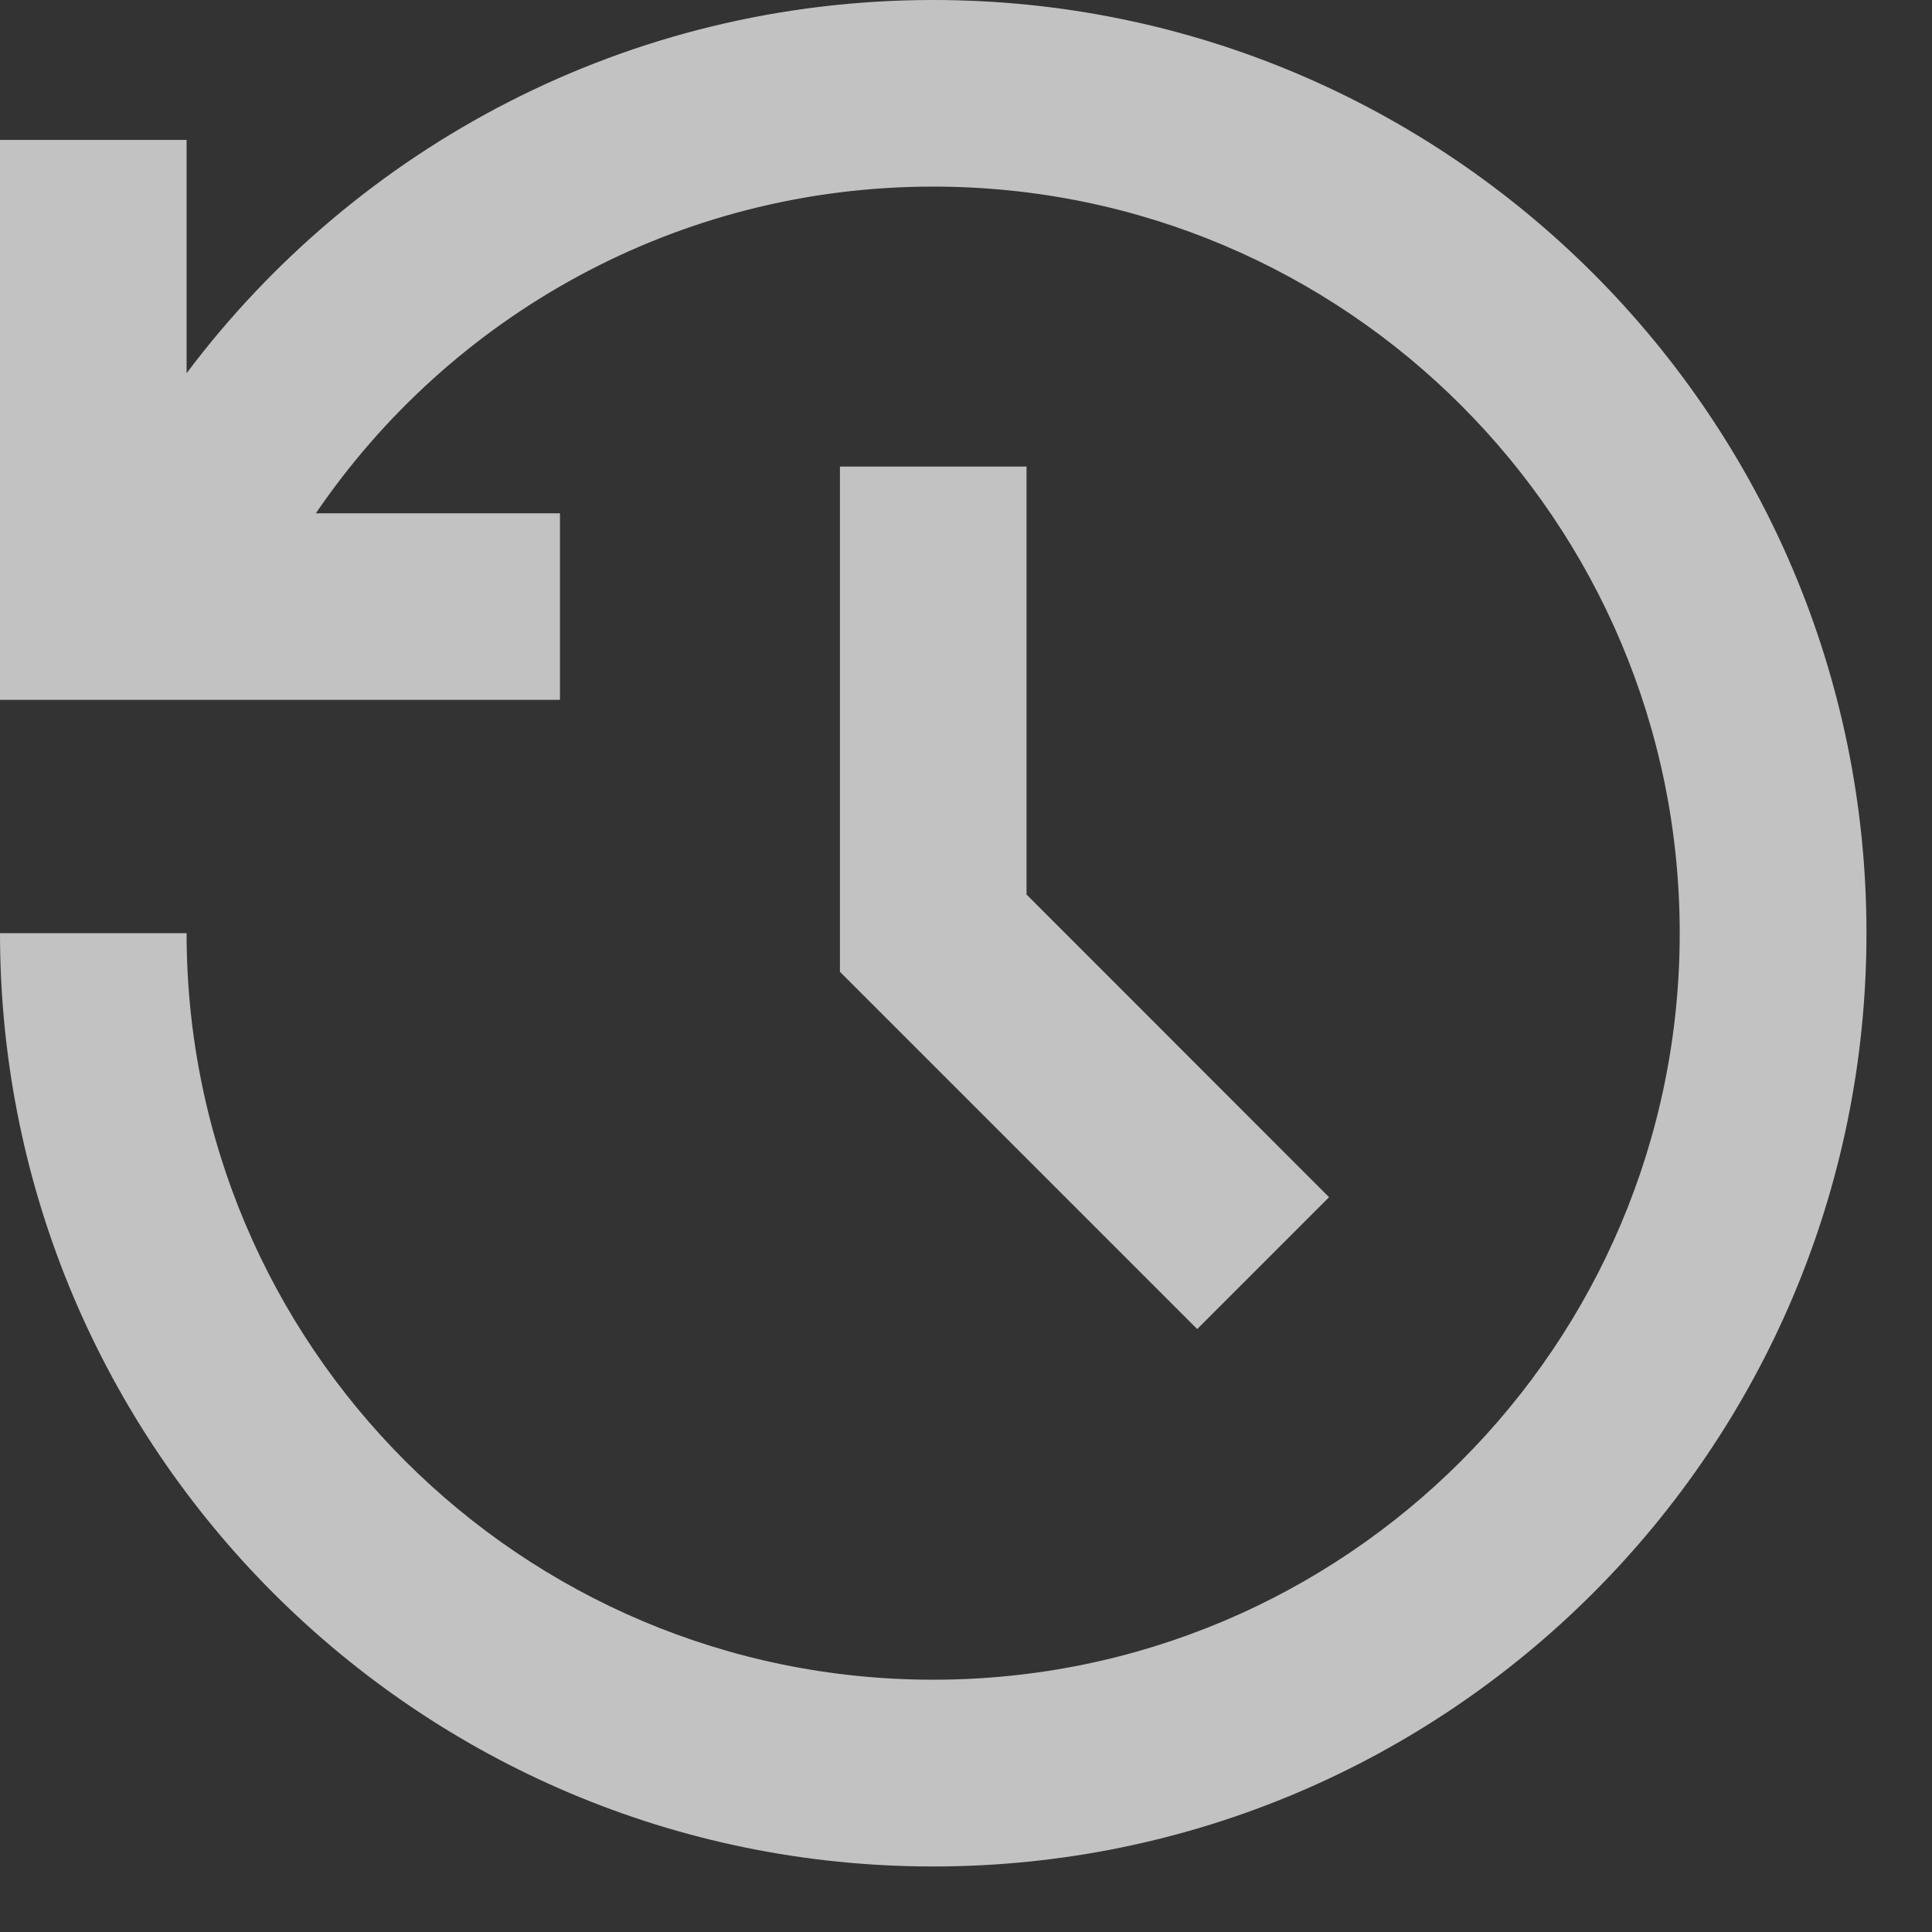 <?xml version="1.0" encoding="utf-8"?>
<svg xmlns="http://www.w3.org/2000/svg" fill="none" height="100%" overflow="visible" preserveAspectRatio="none" style="display: block;" viewBox="0 0 12 12" width="100%">
<rect x="0" y="0" width="12" height="12" fill="#333333" stroke="none"/>
<path d="M5.796 0C8.997 0 11.593 2.595 11.593 5.796C11.593 8.997 8.997 11.593 5.796 11.593C2.595 11.593 0 8.997 0 5.796H1.159C1.159 8.357 3.235 10.433 5.796 10.433C8.357 10.433 10.433 8.357 10.433 5.796C10.433 3.235 8.357 1.159 5.796 1.159C4.202 1.159 2.796 1.963 1.962 3.188L3.478 3.188V4.347H0V0.869H1.159L1.159 2.318C2.217 0.91 3.9 0 5.796 0ZM6.376 2.898L6.376 5.556L8.255 7.436L7.436 8.255L5.217 6.036L5.217 2.898H6.376Z" fill="white" fill-opacity="0.7" id="Vector"/>
</svg>